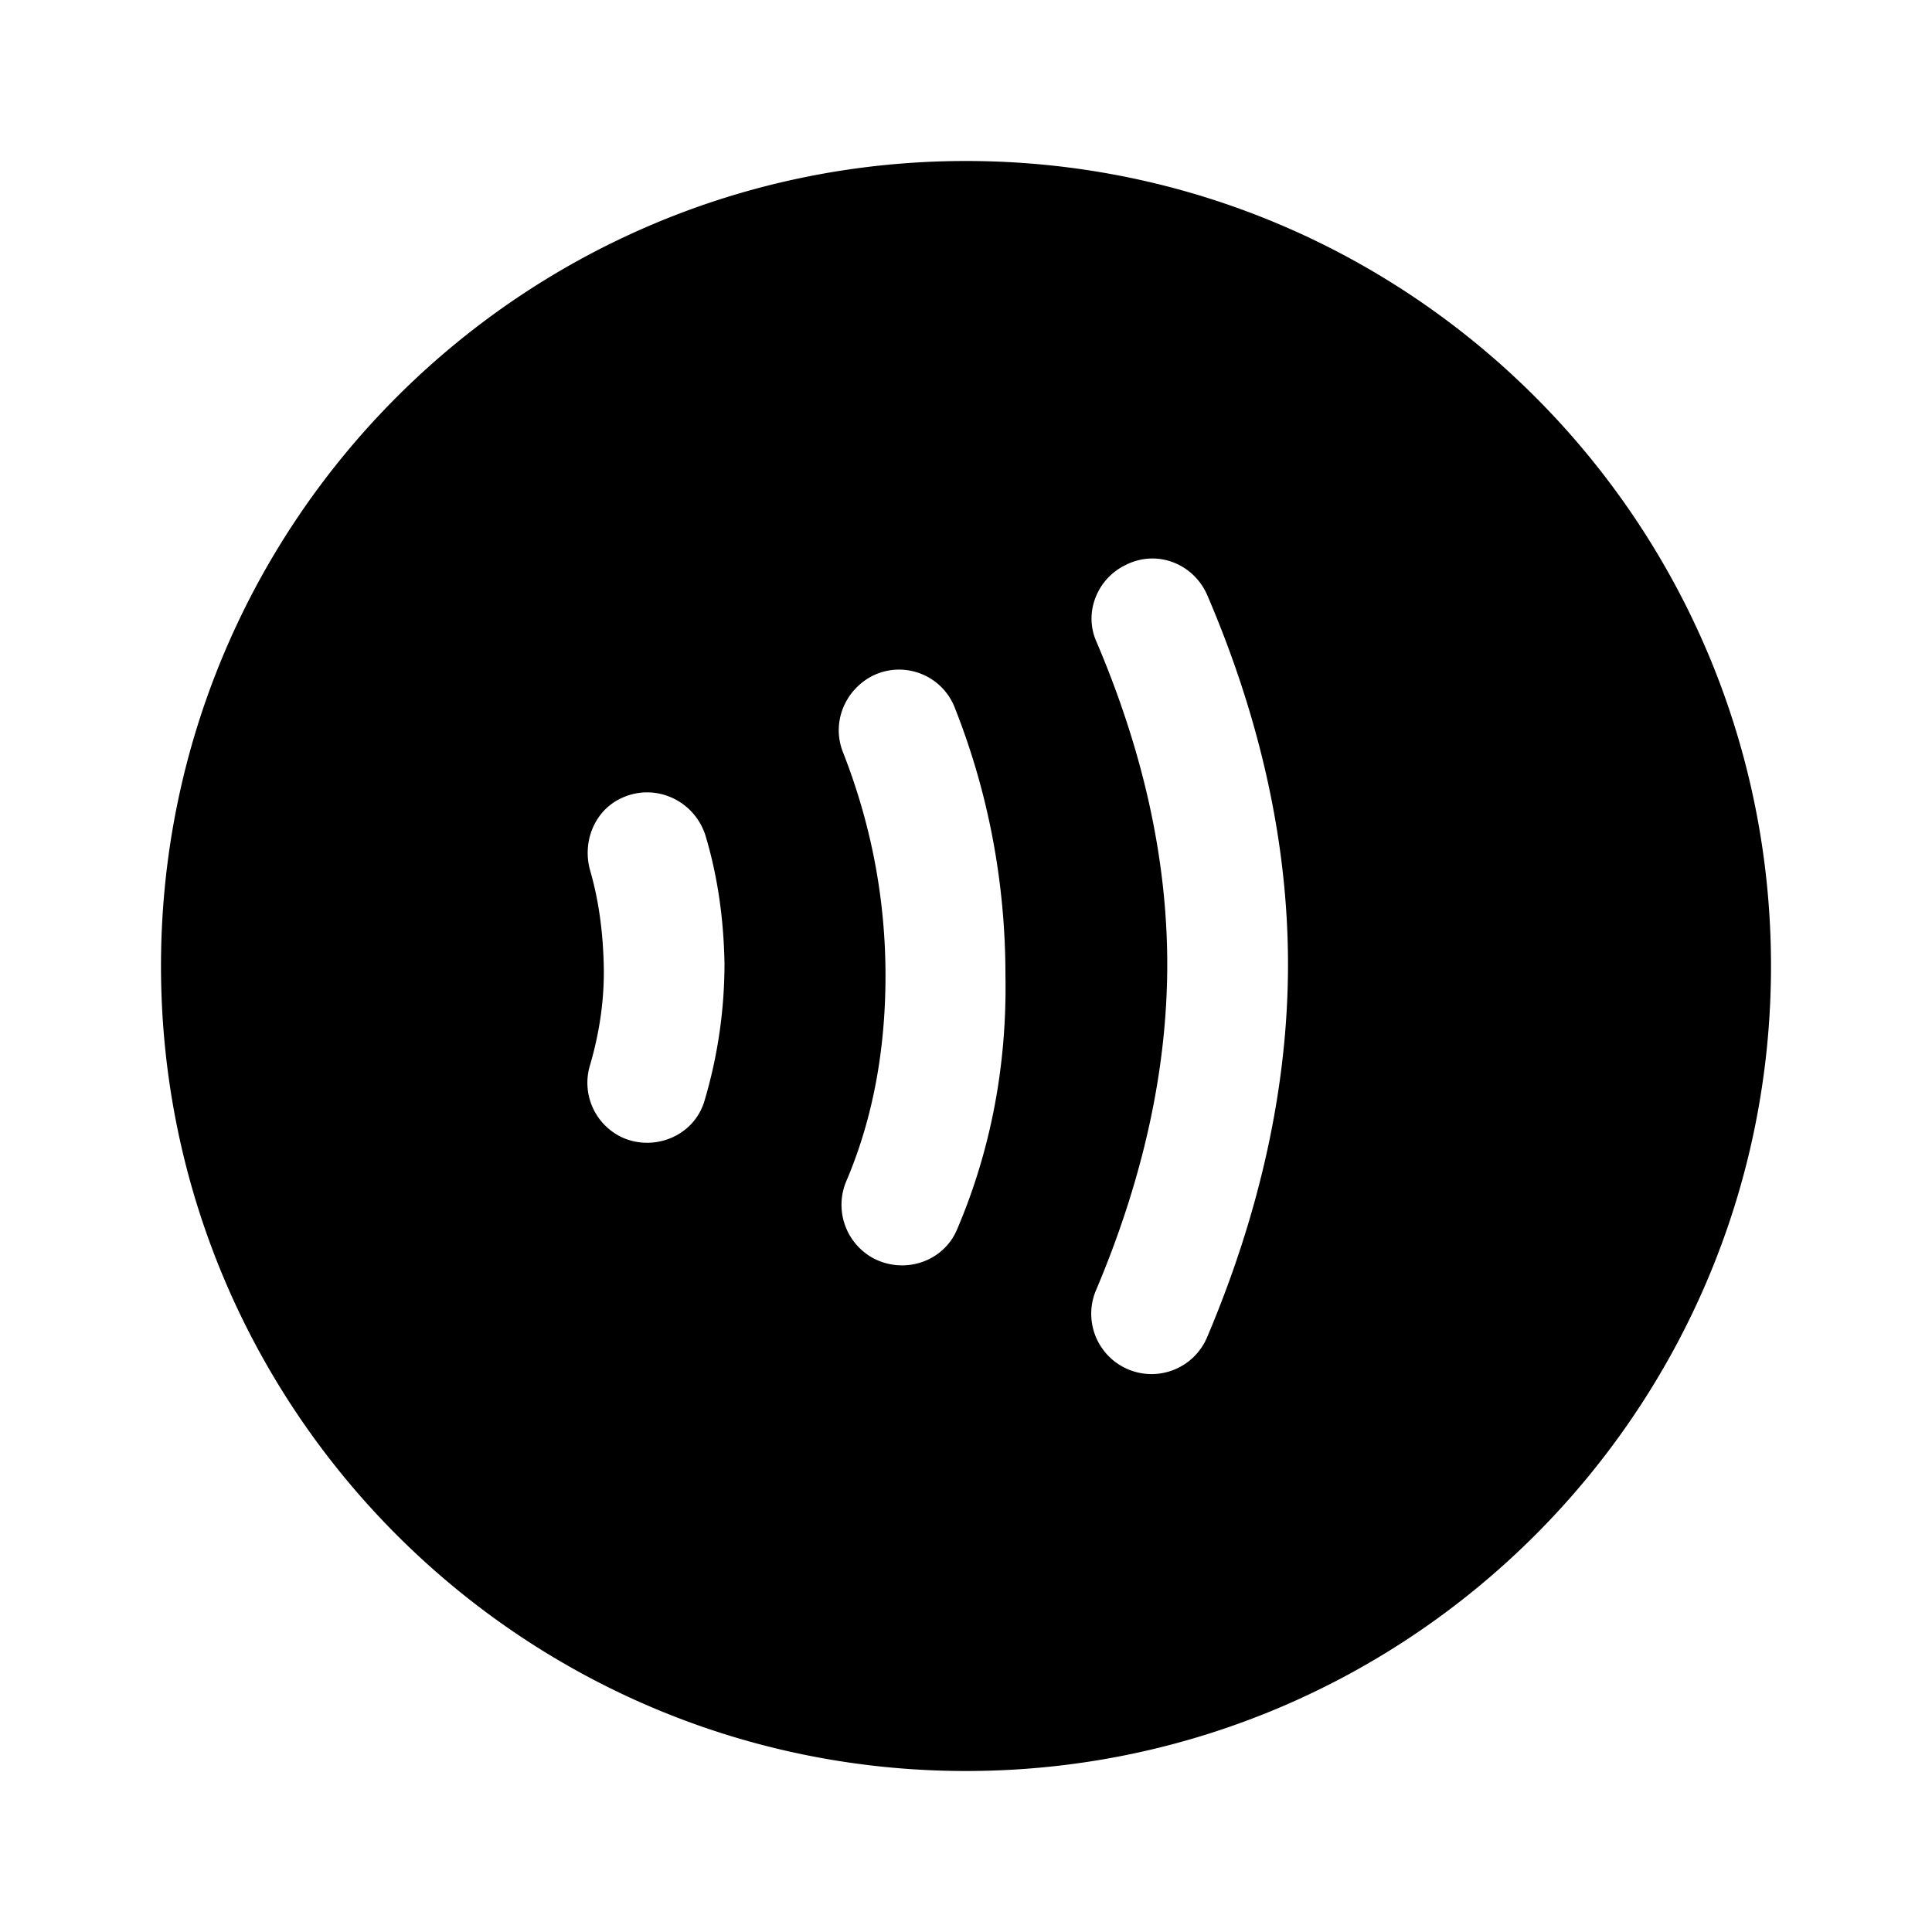 <svg xmlns="http://www.w3.org/2000/svg" width="24" height="24" viewBox="0 0 24 24"><path d="M12 2C6.48 2 2 6.48 2 12s4.48 10 10 10s10-4.48 10-10S17.52 2 12 2zM8.75 13.68c-.13.43-.62.63-1.02.45a.749.749 0 0 1-.4-.9c.12-.41.18-.83.17-1.24c-.01-.41-.06-.8-.17-1.18c-.1-.36.06-.75.4-.9c.42-.19.91.04 1.04.49c.15.51.22 1.03.23 1.57a6 6 0 0 1-.25 1.71zm3.14 1.59c-.17.41-.67.57-1.06.35a.755.755 0 0 1-.32-.94c.33-.77.49-1.63.49-2.56c0-.96-.18-1.89-.53-2.78c-.14-.36.02-.76.36-.94c.39-.2.87-.02 1.03.39c.42 1.06.63 2.18.63 3.33c.02 1.13-.19 2.19-.6 3.15zM15 16.6a.748.748 0 0 1-1.39-.56c.59-1.39.89-2.75.89-4.06c0-1.31-.3-2.65-.88-4.01c-.16-.36.01-.78.36-.95c.39-.2.85-.02 1.02.38c.66 1.54 1 3.08 1 4.58s-.34 3.06-1 4.62z"/></svg>